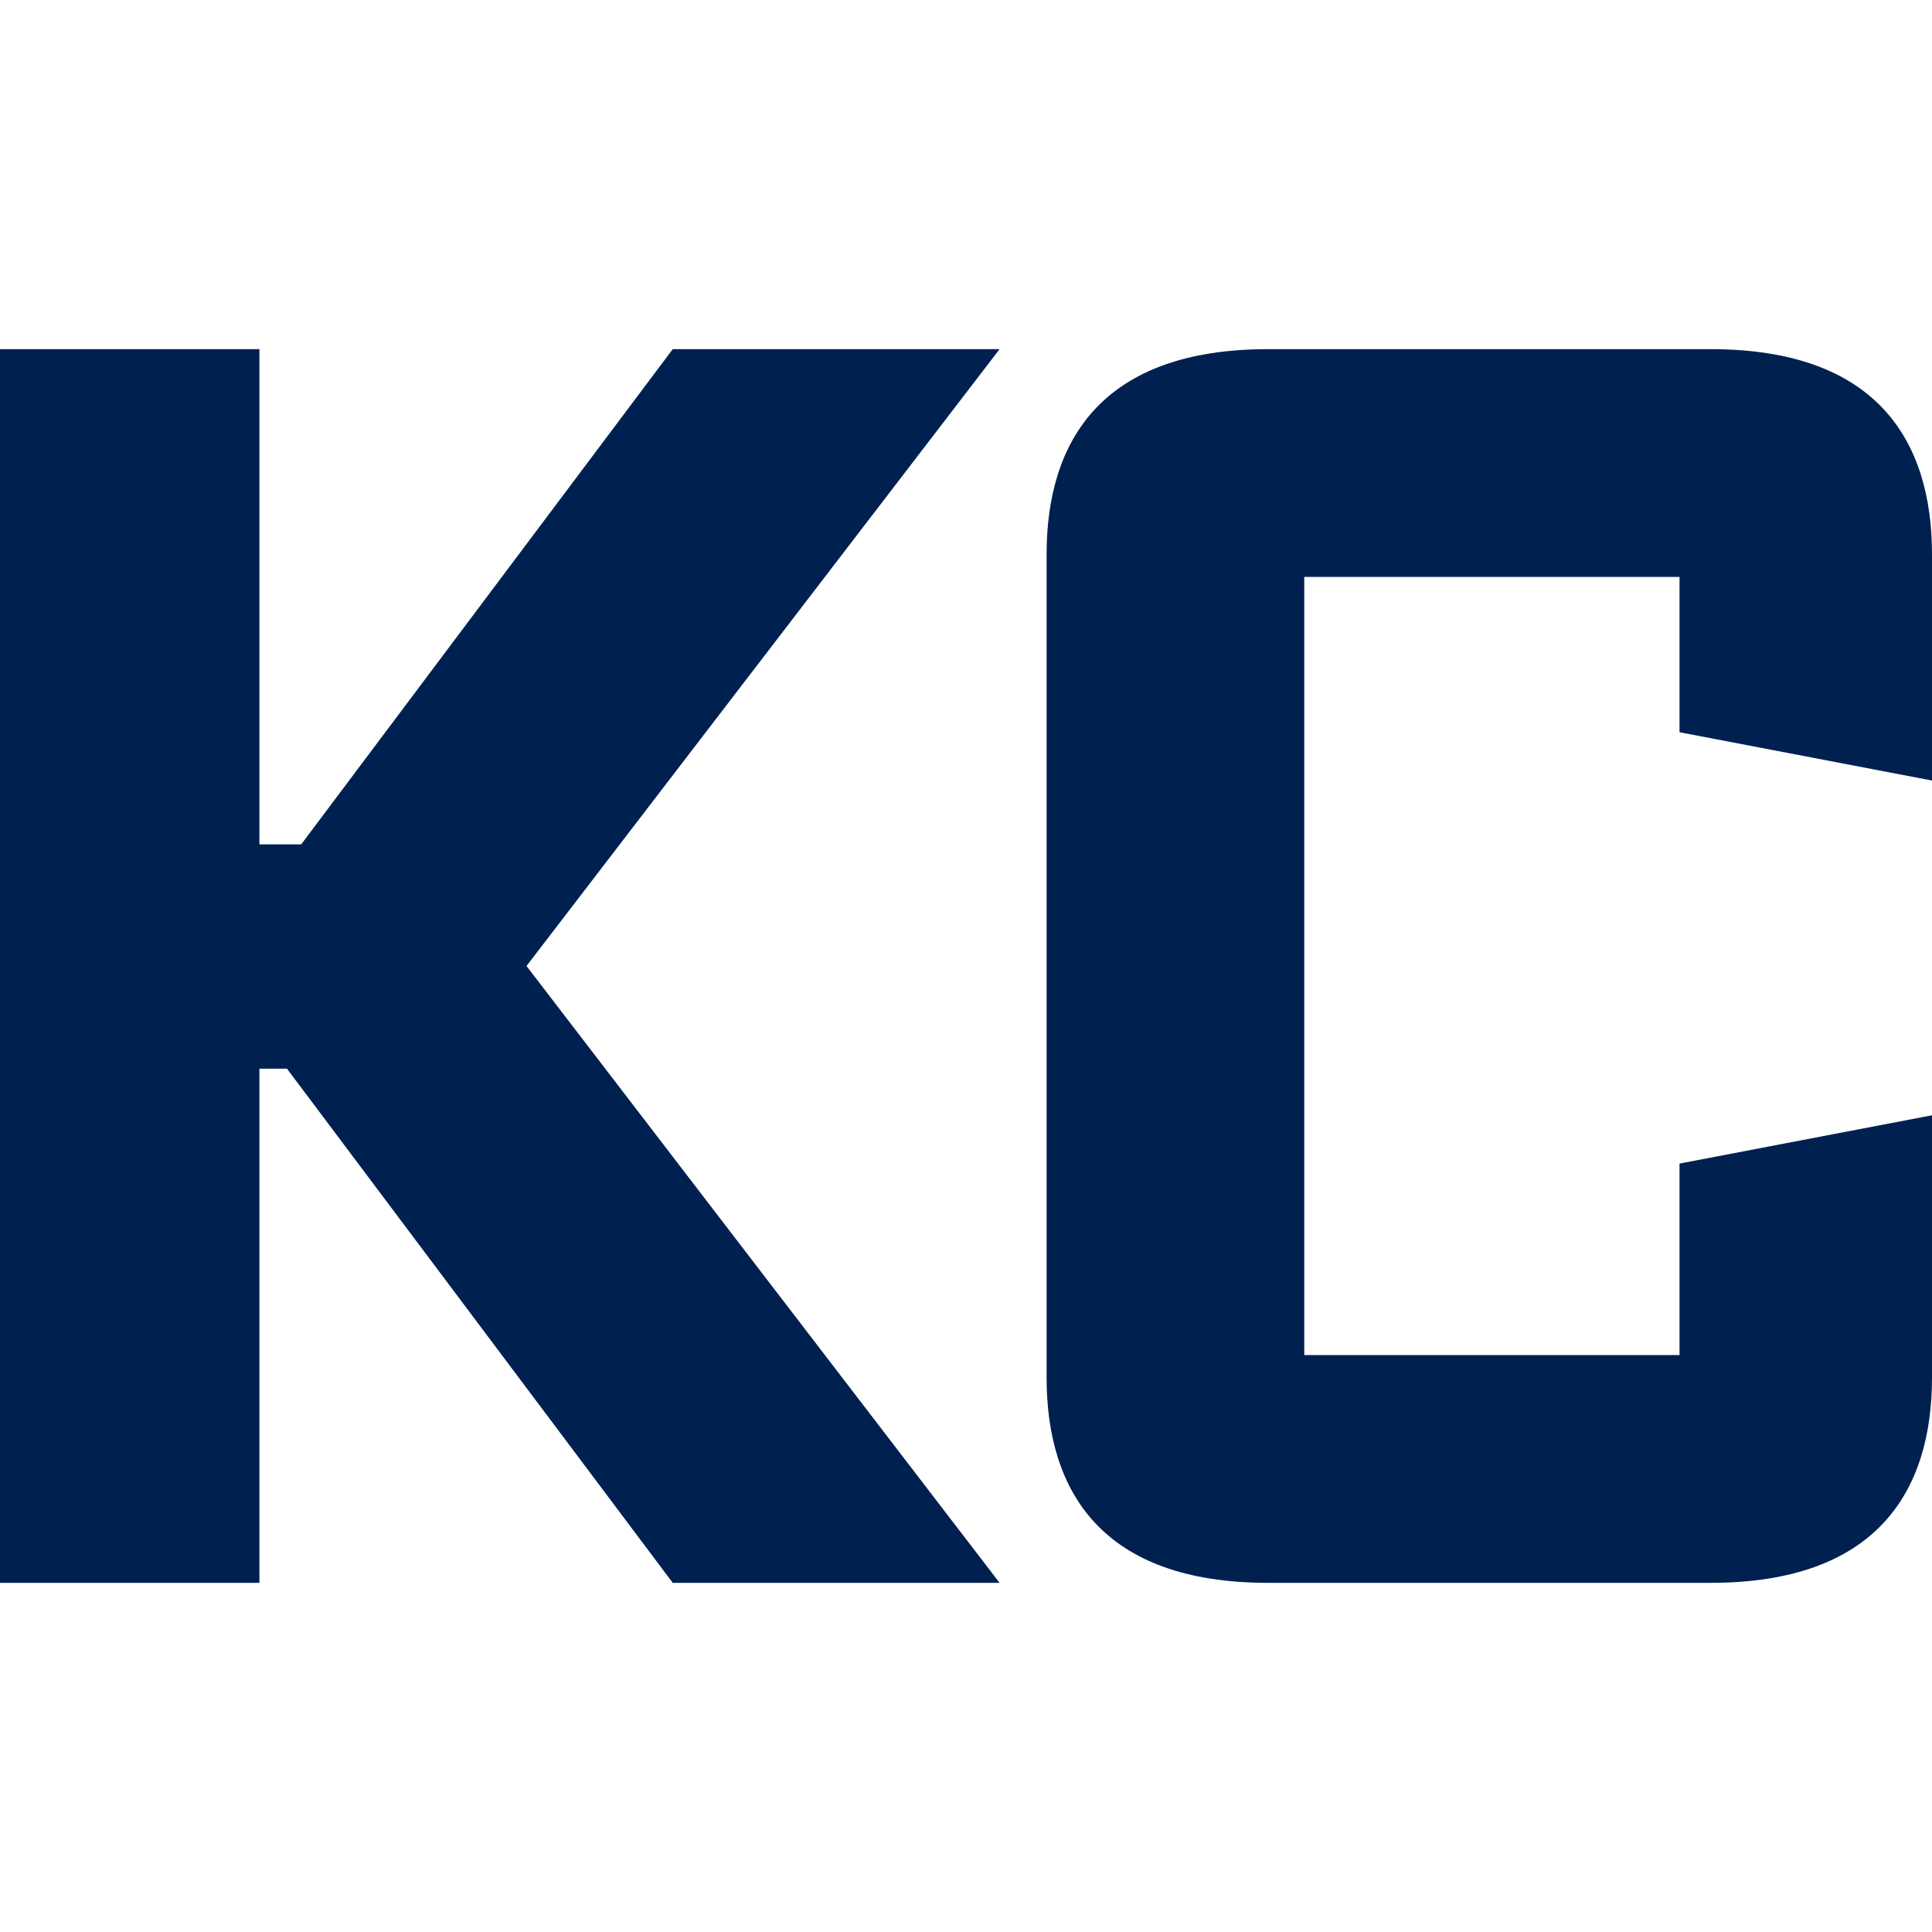 <svg xmlns="http://www.w3.org/2000/svg" width="512" height="512" viewBox="0 0 512 512"><style>.ico{fill:#002050}@media(prefers-color-scheme:dark){.ico{fill:#fff7ea}}</style><path class="ico" d="M445.09,152.89h-99.45v206.22h99.45v-50.75s66.91-12.8,66.91-12.8v69.5c0,30.18-14.67,54.41-58.66,54.41h-117.32c-44,0-58.66-24.23-58.66-54.41v-218.12c0-30.17,14.67-54.41,58.66-54.41h117.32c44,0,58.66,24.24,58.66,54.41v59.91s-66.91-12.8-66.91-12.8v-41.16Z"/><polygon class="ico" points="264.9 92.53 178.28 92.53 79.82 223.77 68.75 223.77 68.75 92.53 0 92.53 0 419.47 68.75 419.47 68.75 283.21 76.05 283.21 178.28 419.47 264.9 419.47 139.53 256 264.9 92.53"/></svg>